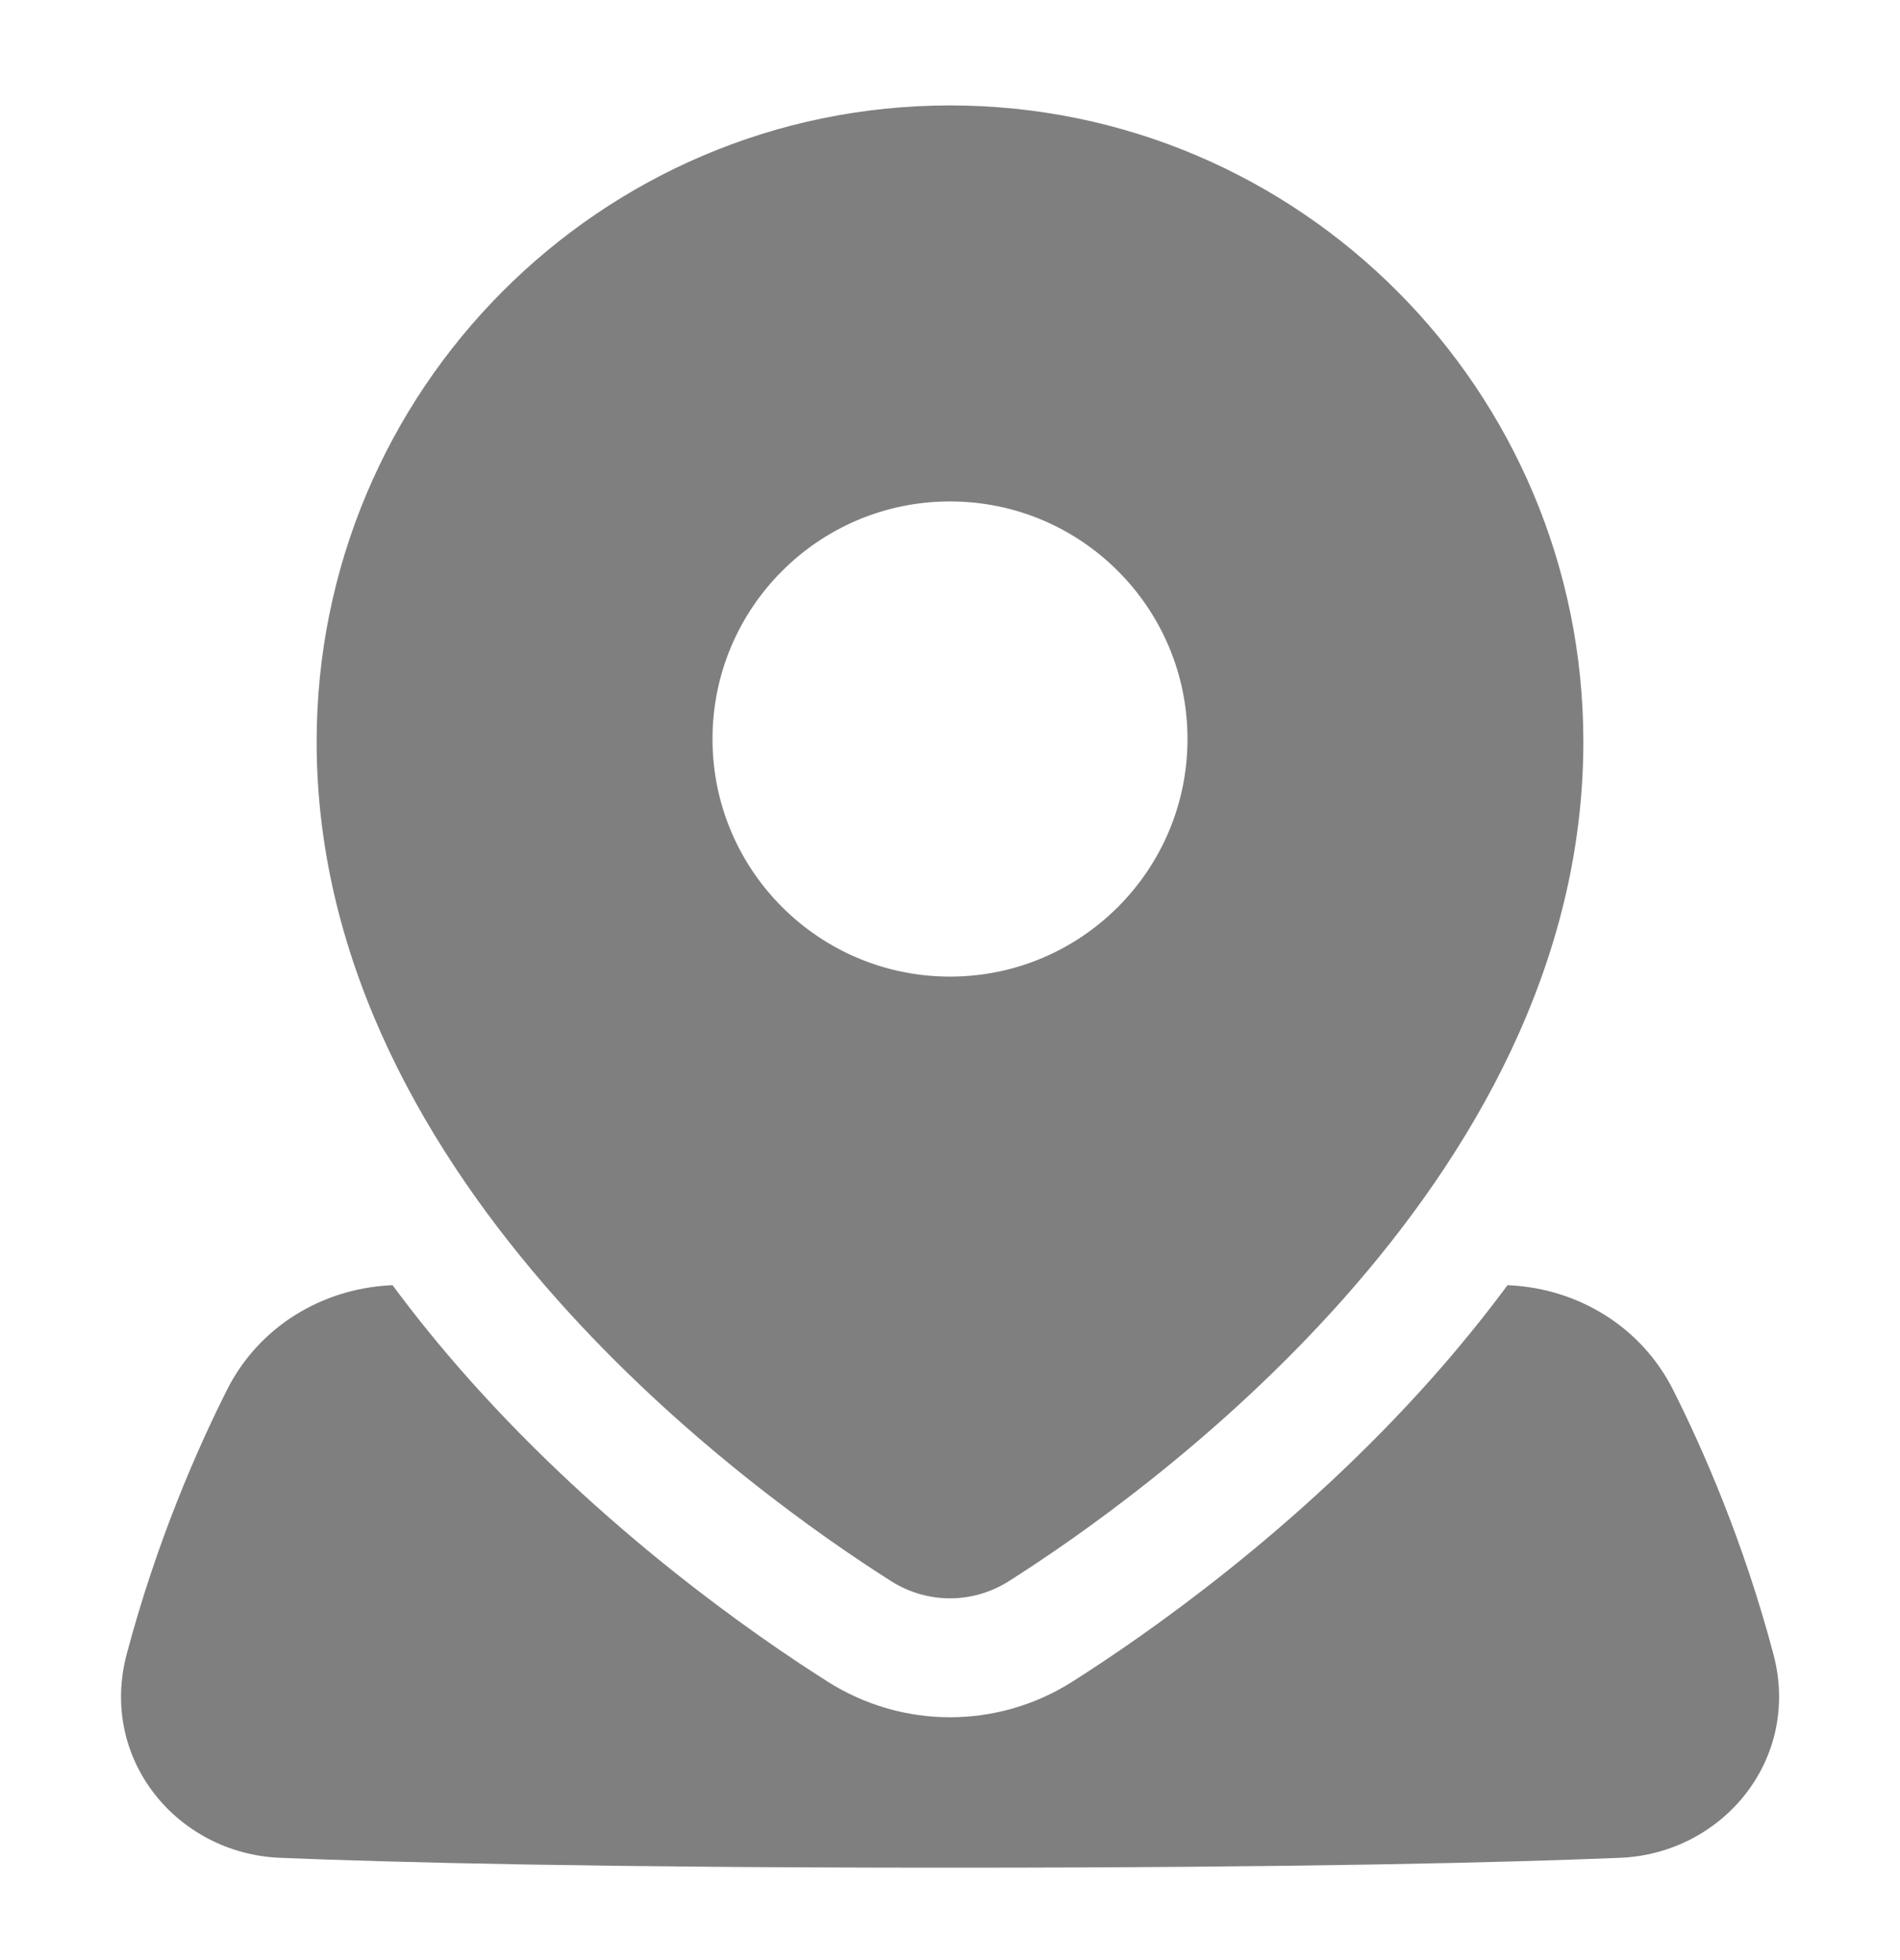 <?xml version="1.0" encoding="UTF-8"?> <svg xmlns="http://www.w3.org/2000/svg" width="32" height="33" viewBox="0 0 32 33" fill="none"><path d="M24.139 23.178C21.84 25.771 19.268 27.547 18.063 28.311C16.801 29.112 15.2 29.112 13.938 28.311C12.732 27.547 10.161 25.771 7.862 23.178C7.439 22.701 7.018 22.186 6.611 21.637C6.593 21.638 6.575 21.639 6.558 21.64C5.417 21.704 4.359 22.335 3.822 23.402C3.324 24.392 2.639 25.946 2.134 27.849C1.665 29.616 2.984 31.207 4.717 31.278C6.646 31.357 10.109 31.444 16.001 31.444C21.892 31.444 25.356 31.357 27.285 31.278C29.017 31.207 30.337 29.616 29.868 27.849C29.363 25.946 28.678 24.392 28.18 23.402C27.642 22.335 26.585 21.704 25.444 21.64C25.426 21.639 25.408 21.638 25.39 21.637C24.983 22.186 24.561 22.701 24.139 23.178Z" fill="black" fill-opacity="0.5"></path><path fill-rule="evenodd" clip-rule="evenodd" d="M5.333 12.489C5.333 6.575 10.106 1.775 16 1.775C21.894 1.775 26.667 6.575 26.667 12.489C26.667 16.262 24.761 19.457 22.641 21.85C20.517 24.247 18.118 25.906 16.992 26.62C16.383 27.006 15.617 27.006 15.008 26.62C13.882 25.906 11.483 24.247 9.359 21.85C7.239 19.457 5.333 16.262 5.333 12.489ZM16 16.442C18.209 16.442 20 14.651 20 12.442C20 10.233 18.209 8.442 16 8.442C13.791 8.442 12 10.233 12 12.442C12 14.651 13.791 16.442 16 16.442Z" fill="black" fill-opacity="0.5"></path></svg> 
